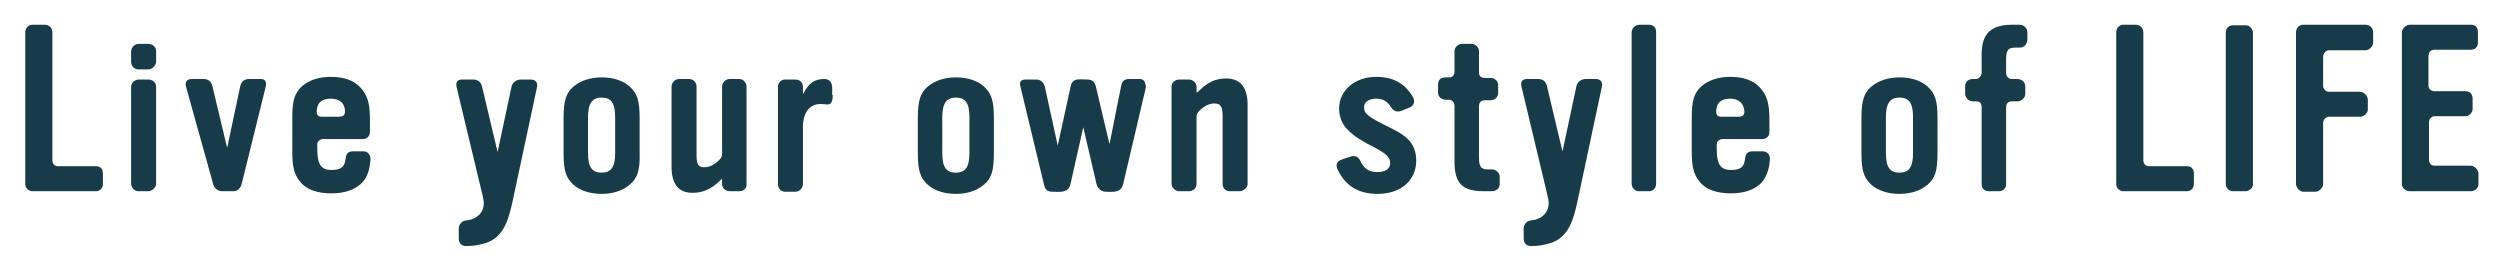<?xml version="1.0" encoding="utf-8"?>
<!-- Generator: Adobe Illustrator 24.0.3, SVG Export Plug-In . SVG Version: 6.00 Build 0)  -->
<svg version="1.1" id="レイヤー_2" xmlns="http://www.w3.org/2000/svg" xmlns:xlink="http://www.w3.org/1999/xlink" x="0px"
	 y="0px" viewBox="0 0 470 50" style="enable-background:new 0 0 470 50;" xml:space="preserve">
<style type="text/css">
	.st0{fill:#183B49;stroke:#183B49;stroke-width:0.3;stroke-miterlimit:10;}
</style>
<g>
	<g>
		<path class="st0" d="M18,35.8H6.1c-0.6,0-1.2-0.5-1.2-1.2V6.1c0-0.7,0.5-1.3,1.2-1.3h2.3c0.7,0,1.3,0.5,1.3,1.3v24
			c0,0.7,0.4,1.3,1.2,1.3H18c0.8,0,1.2,0.4,1.2,1.3v1.9C19.2,35.3,18.7,35.8,18,35.8z"/>
		<path class="st0" d="M27.9,12.9h-1.9c-0.7,0-1.2-0.6-1.2-1.3V9.7c0-0.7,0.6-1.3,1.3-1.3h1.8c0.7,0,1.3,0.5,1.3,1.2v2
			C29.2,12.2,28.5,12.9,27.9,12.9z M27.9,35.8h-1.9c-0.6,0-1.2-0.6-1.2-1.3V16.3c0-0.6,0.6-1.2,1.3-1.2h1.8c0.6,0,1.3,0.4,1.3,1.2
			v18.3C29.2,35.1,28.5,35.8,27.9,35.8z"/>
		<path class="st0" d="M45.3,34.5c-0.2,0.8-0.7,1.3-1.5,1.3h-2c-0.8,0-1.4-0.5-1.6-1.3l-5.1-18.3c-0.2-0.8,0.2-1.2,1-1.2h2.1
			c0.9,0,1.4,0.4,1.6,1.3l2.7,11.3c0.1,0.4,0.4,0.4,0.4,0l2.4-11.3c0.2-0.9,0.7-1.3,1.6-1.3h2c0.9,0,1.1,0.4,0.9,1.3L45.3,34.5z"/>
		<path class="st0" d="M67.8,34.4c-1.3,1.2-3.1,1.8-5.5,1.8c-2.6,0-4.7-0.7-5.8-2.2c-1.1-1.3-1.4-2.8-1.4-5.6v-6.2
			c0-3.3,0.4-4.6,1.8-5.9c1.3-1.1,3.1-1.7,5.3-1.7c2.3,0,4.2,0.6,5.4,1.9c1.3,1.4,1.8,2.8,1.8,6.1v2.2c0,0.7-0.5,1.2-1.2,1.2h-7.5
			c-0.6,0-1.2,0.5-1.2,1.1V28c0,2.9,0.7,4.1,2.8,4.1c1.6,0,2.6-0.4,2.8-2.1c0.1-0.9,0.3-1.4,1.3-1.4h1.9c0.8,0,1.2,0.6,1.2,1.3
			C69.4,31.8,68.9,33.4,67.8,34.4z M62.2,18.4c-1.5,0-2.8,0.6-2.8,2.6c0,0.8,0.4,1.1,1.2,1.1h3.1c0.8,0,1.3-0.3,1.3-1.1
			C65,19.1,63.7,18.4,62.2,18.4z"/>
		<path class="st0" d="M96.2,37.9c-0.7,3.2-1.6,6.7-5.1,7.7c-1.2,0.3-1.7,0.5-3.5,0.5c-0.7,0-1.2-0.4-1.2-1.3v-1.9
			c0-0.6,0.6-1.3,1.2-1.3c2.1-0.2,3.5-1.5,3.5-3.4c0-0.4-0.1-1-0.3-1.8L86,16.4c-0.2-0.8,0-1.3,0.9-1.3h2c0.9,0,1.4,0.4,1.6,1.3
			l2.9,12.2c0.1,0.4,0.3,0.4,0.3,0l2.6-12.2c0.1-0.7,0.8-1.3,1.6-1.3h1.9c0.8,0,1.2,0.5,1,1.3L96.2,37.9z"/>
		<path class="st0" d="M118.3,34.6c-1.3,1.1-3.1,1.7-5.2,1.7s-4-0.6-5.2-1.7c-1.4-1.3-1.8-2.6-1.8-5.9v-6.4c0-3.2,0.4-4.7,1.8-5.9
			c1.3-1.1,3.1-1.7,5.2-1.7c2.2,0,4,0.6,5.2,1.7c1.4,1.3,1.8,2.6,1.8,5.9v6.4C120.2,32,119.7,33.4,118.3,34.6z M115.8,22
			c0-2.7-0.8-3.8-2.7-3.8s-2.7,1.2-2.7,3.8v6.8c0,2.7,0.8,3.8,2.7,3.8s2.7-1.1,2.7-3.8V22z"/>
		<path class="st0" d="M139,35.8h-1.8c-0.7,0-1.3-0.5-1.3-1.2v-0.8c0-0.5-0.2-0.4-0.6,0c-1.7,1.7-3.3,2.3-5.1,2.3
			c-2.6,0-3.8-1.6-3.8-4.8v-15c0-0.7,0.6-1.3,1.3-1.3h1.8c0.7,0,1.3,0.5,1.3,1.3v12.9c0,1.8,0.4,2.4,1.6,2.4c1,0,2-0.5,2.9-1.4
			c0.4-0.4,0.6-0.7,0.6-1.3V16.3c0-0.7,0.6-1.3,1.3-1.3h1.8c0.6,0,1.2,0.6,1.2,1.3v18.3C140.3,35.3,139.7,35.8,139,35.8z"/>
		<path class="st0" d="M156.4,18c0,1-0.3,1.5-0.8,1.5c-0.4,0-0.8-0.1-1.3-0.1c-2.5,0-3.5,2.1-3.5,4.5v10.7c0,0.7-0.6,1.3-1.3,1.3
			h-1.9c-0.7,0-1.2-0.6-1.2-1.3V16.3c0-0.6,0.5-1.2,1.2-1.2h1.9c0.7,0,1.3,0.4,1.3,1.2v1.2c0,0.4,0.2,0.4,0.4,0.1
			c1-1.9,2-2.6,3.8-2.6c0.9,0,1.3,0.7,1.3,1.5V18z"/>
		<path class="st0" d="M184.9,34.6c-1.3,1.1-3.1,1.7-5.2,1.7s-4-0.6-5.2-1.7c-1.4-1.3-1.8-2.6-1.8-5.9v-6.4c0-3.2,0.4-4.7,1.8-5.9
			c1.3-1.1,3.1-1.7,5.2-1.7c2.2,0,4,0.6,5.2,1.7c1.4,1.3,1.8,2.6,1.8,5.9v6.4C186.7,32,186.3,33.4,184.9,34.6z M182.4,22
			c0-2.7-0.8-3.8-2.7-3.8s-2.7,1.2-2.7,3.8v6.8c0,2.7,0.8,3.8,2.7,3.8s2.7-1.1,2.7-3.8V22z"/>
		<path class="st0" d="M215.3,16.3L211,34.6c-0.4,1.6-1.9,1.3-3.1,1.3c-0.8,0-1.4-0.6-1.6-1.3l-2.5-10.7c0,0-0.1-0.3-0.2-0.3
			c-0.1,0.1-0.1,0.2-0.1,0.3l-2.4,10.7c-0.4,1.6-1.9,1.3-3.2,1.3c-1,0-1.3-0.4-1.5-1.3L192,16.3c0-0.2-0.1-0.3-0.1-0.5
			c0-0.6,0.5-0.7,1-0.7h1.9c0.8,0,1.3,0.5,1.5,1.3l2.4,11c0,0.1,0,0.2,0.1,0.2c0.1,0,0.1-0.1,0.2-0.2l2.4-11c0.3-1.7,1.5-1.3,3-1.3
			c0.9,0,1.3,0.4,1.5,1.3l2.6,11c0,0,0,0.2,0.1,0.2c0-0.1,0.1-0.2,0.1-0.3l2.2-11c0.2-1,0.5-1.3,1.5-1.3h1.9c0.6,0,0.9,0.5,0.9,1
			C215.3,16.2,215.3,16.2,215.3,16.3z"/>
		<path class="st0" d="M233,35.8h-1.8c-0.7,0-1.2-0.5-1.2-1.2V21.7c0-1.8-0.5-2.4-1.7-2.4c-1,0-2,0.5-2.9,1.4
			c-0.4,0.4-0.6,0.7-0.6,1.3v12.6c0,0.7-0.6,1.2-1.3,1.2h-1.8c-0.6,0-1.3-0.6-1.3-1.2V16.3c0-0.7,0.6-1.2,1.3-1.2h1.8
			c0.6,0,1.3,0.5,1.3,1.2v0.9c0,0.5,0.3,0.4,0.7,0c1.7-1.7,3.2-2.3,5-2.3c2.6,0,3.9,1.6,3.9,4.8v15C234.3,35.3,233.6,35.8,233,35.8z
			"/>
		<path class="st0" d="M259,36.3c-3.5,0-5.9-1.4-7.4-4.5c-0.4-0.9-0.1-1.4,0.8-1.7l1.5-0.5c0.9-0.3,1.4,0,1.8,0.9
			c0.8,1.6,1.9,2,3.3,2c1.4,0,2.5-0.6,2.5-1.8c0-1.2-0.7-1.9-3.2-3.2c-2.4-1.2-3.7-2.1-4.7-3.1c-1.1-1-1.7-2.4-1.7-4
			c0-3.3,2.9-5.8,6.8-5.8c3.2,0,5.3,1.2,6.8,3.7c0.4,0.7,0.2,1.5-0.6,1.8l-1.5,0.6c-0.8,0.3-1.4,0-1.8-0.7c-0.7-1.1-1.6-1.6-2.9-1.6
			c-1.3,0-2.4,0.6-2.4,1.7c0,1.1,0.3,1.7,3.5,3.3c2.6,1.3,3.8,1.9,4.7,2.8c1.1,1,1.6,2.4,1.6,4C266.1,33.8,263.3,36.3,259,36.3z"/>
		<path class="st0" d="M280.5,35.8H279c-4,0-5.4-1.4-5.4-5.4V19.9c0-0.7-0.5-1.3-1.2-1.3h-0.6c-0.7,0-1.3-0.5-1.3-1.2V16
			c0-0.9,0.4-1.3,1.3-1.3h0.6c0.8,0,1.2-0.5,1.2-1.3V9.6c0-0.6,0.6-1.2,1.2-1.2h1.9c0.6,0,1.2,0.6,1.2,1.2v3.9
			c0,0.8,0.3,1.3,1.3,1.3h1c0.7,0,1.3,0.5,1.3,1.2v1.5c0,0.7-0.6,1.2-1.3,1.2h-1.1c-0.7,0-1.2,0.5-1.2,1.2v9.7c0,2,0.5,2.4,2,2.4
			h0.7c0.5,0,1.2,0.6,1.2,1.2v1.4C281.8,35.3,281.2,35.8,280.5,35.8z"/>
		<path class="st0" d="M296.4,37.9c-0.7,3.2-1.6,6.7-5.1,7.7c-1.2,0.3-1.7,0.5-3.5,0.5c-0.7,0-1.2-0.4-1.2-1.3v-1.9
			c0-0.6,0.6-1.3,1.2-1.3c2.1-0.2,3.5-1.5,3.5-3.4c0-0.4-0.1-1-0.3-1.8l-4.8-20.1c-0.2-0.8,0-1.3,0.9-1.3h2c0.9,0,1.4,0.4,1.6,1.3
			l2.9,12.2c0.1,0.4,0.3,0.4,0.3,0l2.6-12.2c0.1-0.7,0.8-1.3,1.6-1.3h1.9c0.8,0,1.2,0.5,1,1.3L296.4,37.9z"/>
		<path class="st0" d="M310,35.8h-1.9c-0.7,0-1.2-0.6-1.2-1.3V6.1c0-0.7,0.6-1.3,1.3-1.3h1.8c0.7,0,1.2,0.4,1.2,1.2v28.5
			C311.2,35.3,310.7,35.8,310,35.8z"/>
		<path class="st0" d="M330.9,34.4c-1.3,1.2-3.1,1.8-5.5,1.8c-2.6,0-4.7-0.7-5.8-2.2c-1.1-1.3-1.4-2.8-1.4-5.6v-6.2
			c0-3.3,0.4-4.6,1.8-5.9c1.3-1.1,3.1-1.7,5.3-1.7c2.3,0,4.2,0.6,5.4,1.9c1.3,1.4,1.8,2.8,1.8,6.1v2.2c0,0.7-0.5,1.2-1.2,1.2h-7.5
			c-0.6,0-1.2,0.5-1.2,1.1V28c0,2.9,0.7,4.1,2.8,4.1c1.6,0,2.6-0.4,2.8-2.1c0.1-0.9,0.3-1.4,1.3-1.4h1.9c0.8,0,1.2,0.6,1.2,1.3
			C332.5,31.8,331.9,33.4,330.9,34.4z M325.3,18.4c-1.5,0-2.8,0.6-2.8,2.6c0,0.8,0.4,1.1,1.2,1.1h3.1c0.8,0,1.3-0.3,1.3-1.1
			C328,19.1,326.7,18.4,325.3,18.4z"/>
		<path class="st0" d="M362.3,34.6c-1.3,1.1-3.1,1.7-5.2,1.7s-4-0.6-5.2-1.7c-1.4-1.3-1.8-2.6-1.8-5.9v-6.4c0-3.2,0.4-4.7,1.8-5.9
			c1.3-1.1,3.1-1.7,5.2-1.7c2.2,0,4,0.6,5.2,1.7c1.4,1.3,1.8,2.6,1.8,5.9v6.4C364.1,32,363.7,33.4,362.3,34.6z M359.8,22
			c0-2.7-0.8-3.8-2.7-3.8s-2.7,1.2-2.7,3.8v6.8c0,2.7,0.8,3.8,2.7,3.8s2.7-1.1,2.7-3.8V22z"/>
		<path class="st0" d="M379.7,8.8H379c-1.5,0-2,0.4-2,2.4v2.6c0,0.7,0.6,1.2,1.2,1.2h1.1c0.6,0,1.3,0.5,1.3,1.2v1.5
			c0,0.6-0.7,1.2-1.3,1.2h-1c-0.9,0-1.3,0.5-1.3,1.3v14.4c0,0.7-0.5,1.2-1.2,1.2h-1.9c-0.7,0-1.2-0.4-1.2-1.2V20.2
			c0-0.9-0.4-1.3-1.2-1.3h-0.6c-0.7,0-1.3-0.6-1.3-1.3v-1.4c0-0.7,0.5-1.2,1.3-1.2h0.6c0.6,0,1.2-0.7,1.2-1.3v-3.5
			c0-3.7,1.6-5.4,5.6-5.4h1.4c0.7,0,1.3,0.6,1.3,1.3v1.4C380.9,8.3,380.4,8.8,379.7,8.8z"/>
		<path class="st0" d="M411.1,35.8h-11.9c-0.6,0-1.2-0.5-1.2-1.2V6.1c0-0.7,0.5-1.3,1.2-1.3h2.3c0.7,0,1.3,0.5,1.3,1.3v24
			c0,0.7,0.4,1.3,1.2,1.3h7.1c0.8,0,1.2,0.4,1.2,1.3v1.9C412.3,35.3,411.8,35.8,411.1,35.8z"/>
		<path class="st0" d="M422.1,35.8h-2.3c-0.6,0-1.2-0.5-1.2-1.2V6.1c0-0.7,0.5-1.2,1.2-1.2h2.4c0.6,0,1.2,0.6,1.2,1.2v28.6
			C423.4,35.3,422.7,35.8,422.1,35.8z"/>
		<path class="st0" d="M444.7,9.3h-6.9c-0.6,0-1.2,0.7-1.2,1.3v5.6c0,0.6,0.6,1.2,1.2,1.2h5.9c0.6,0,1.3,0.7,1.3,1.3v1.9
			c0,0.6-0.7,1.2-1.3,1.2h-5.9c-0.6,0-1.2,0.6-1.2,1.3v11.5c0,0.6-0.7,1.3-1.3,1.3H433c-0.5,0-1.2-0.7-1.2-1.3V6.1
			c0-0.7,0.5-1.3,1.2-1.3h11.7c0.7,0,1.3,0.5,1.3,1.3v1.9C446,8.7,445.3,9.3,444.7,9.3z"/>
		<path class="st0" d="M465.8,34.6c0,0.7-0.6,1.2-1.3,1.2h-11.5c-0.6,0-1.3-0.5-1.3-1.2V6.1c0-0.6,0.7-1.3,1.3-1.3h11.5
			c0.8,0,1.2,0.4,1.2,1.3v1.9c0,0.7-0.4,1.2-1.2,1.2h-6.8c-0.9,0-1.3,0.6-1.3,1.4v5.5c0,0.7,0.6,1.2,1.3,1.2h5.8
			c0.8,0,1.2,0.5,1.2,1.3v1.9c0,0.6-0.6,1.2-1.2,1.2h-5.8c-0.7,0-1.2,0.6-1.2,1.3v7c0,0.7,0.4,1.3,1.2,1.3h6.8
			c0.6,0,1.3,0.7,1.3,1.3V34.6z"/>
	</g>
</g>
</svg>
